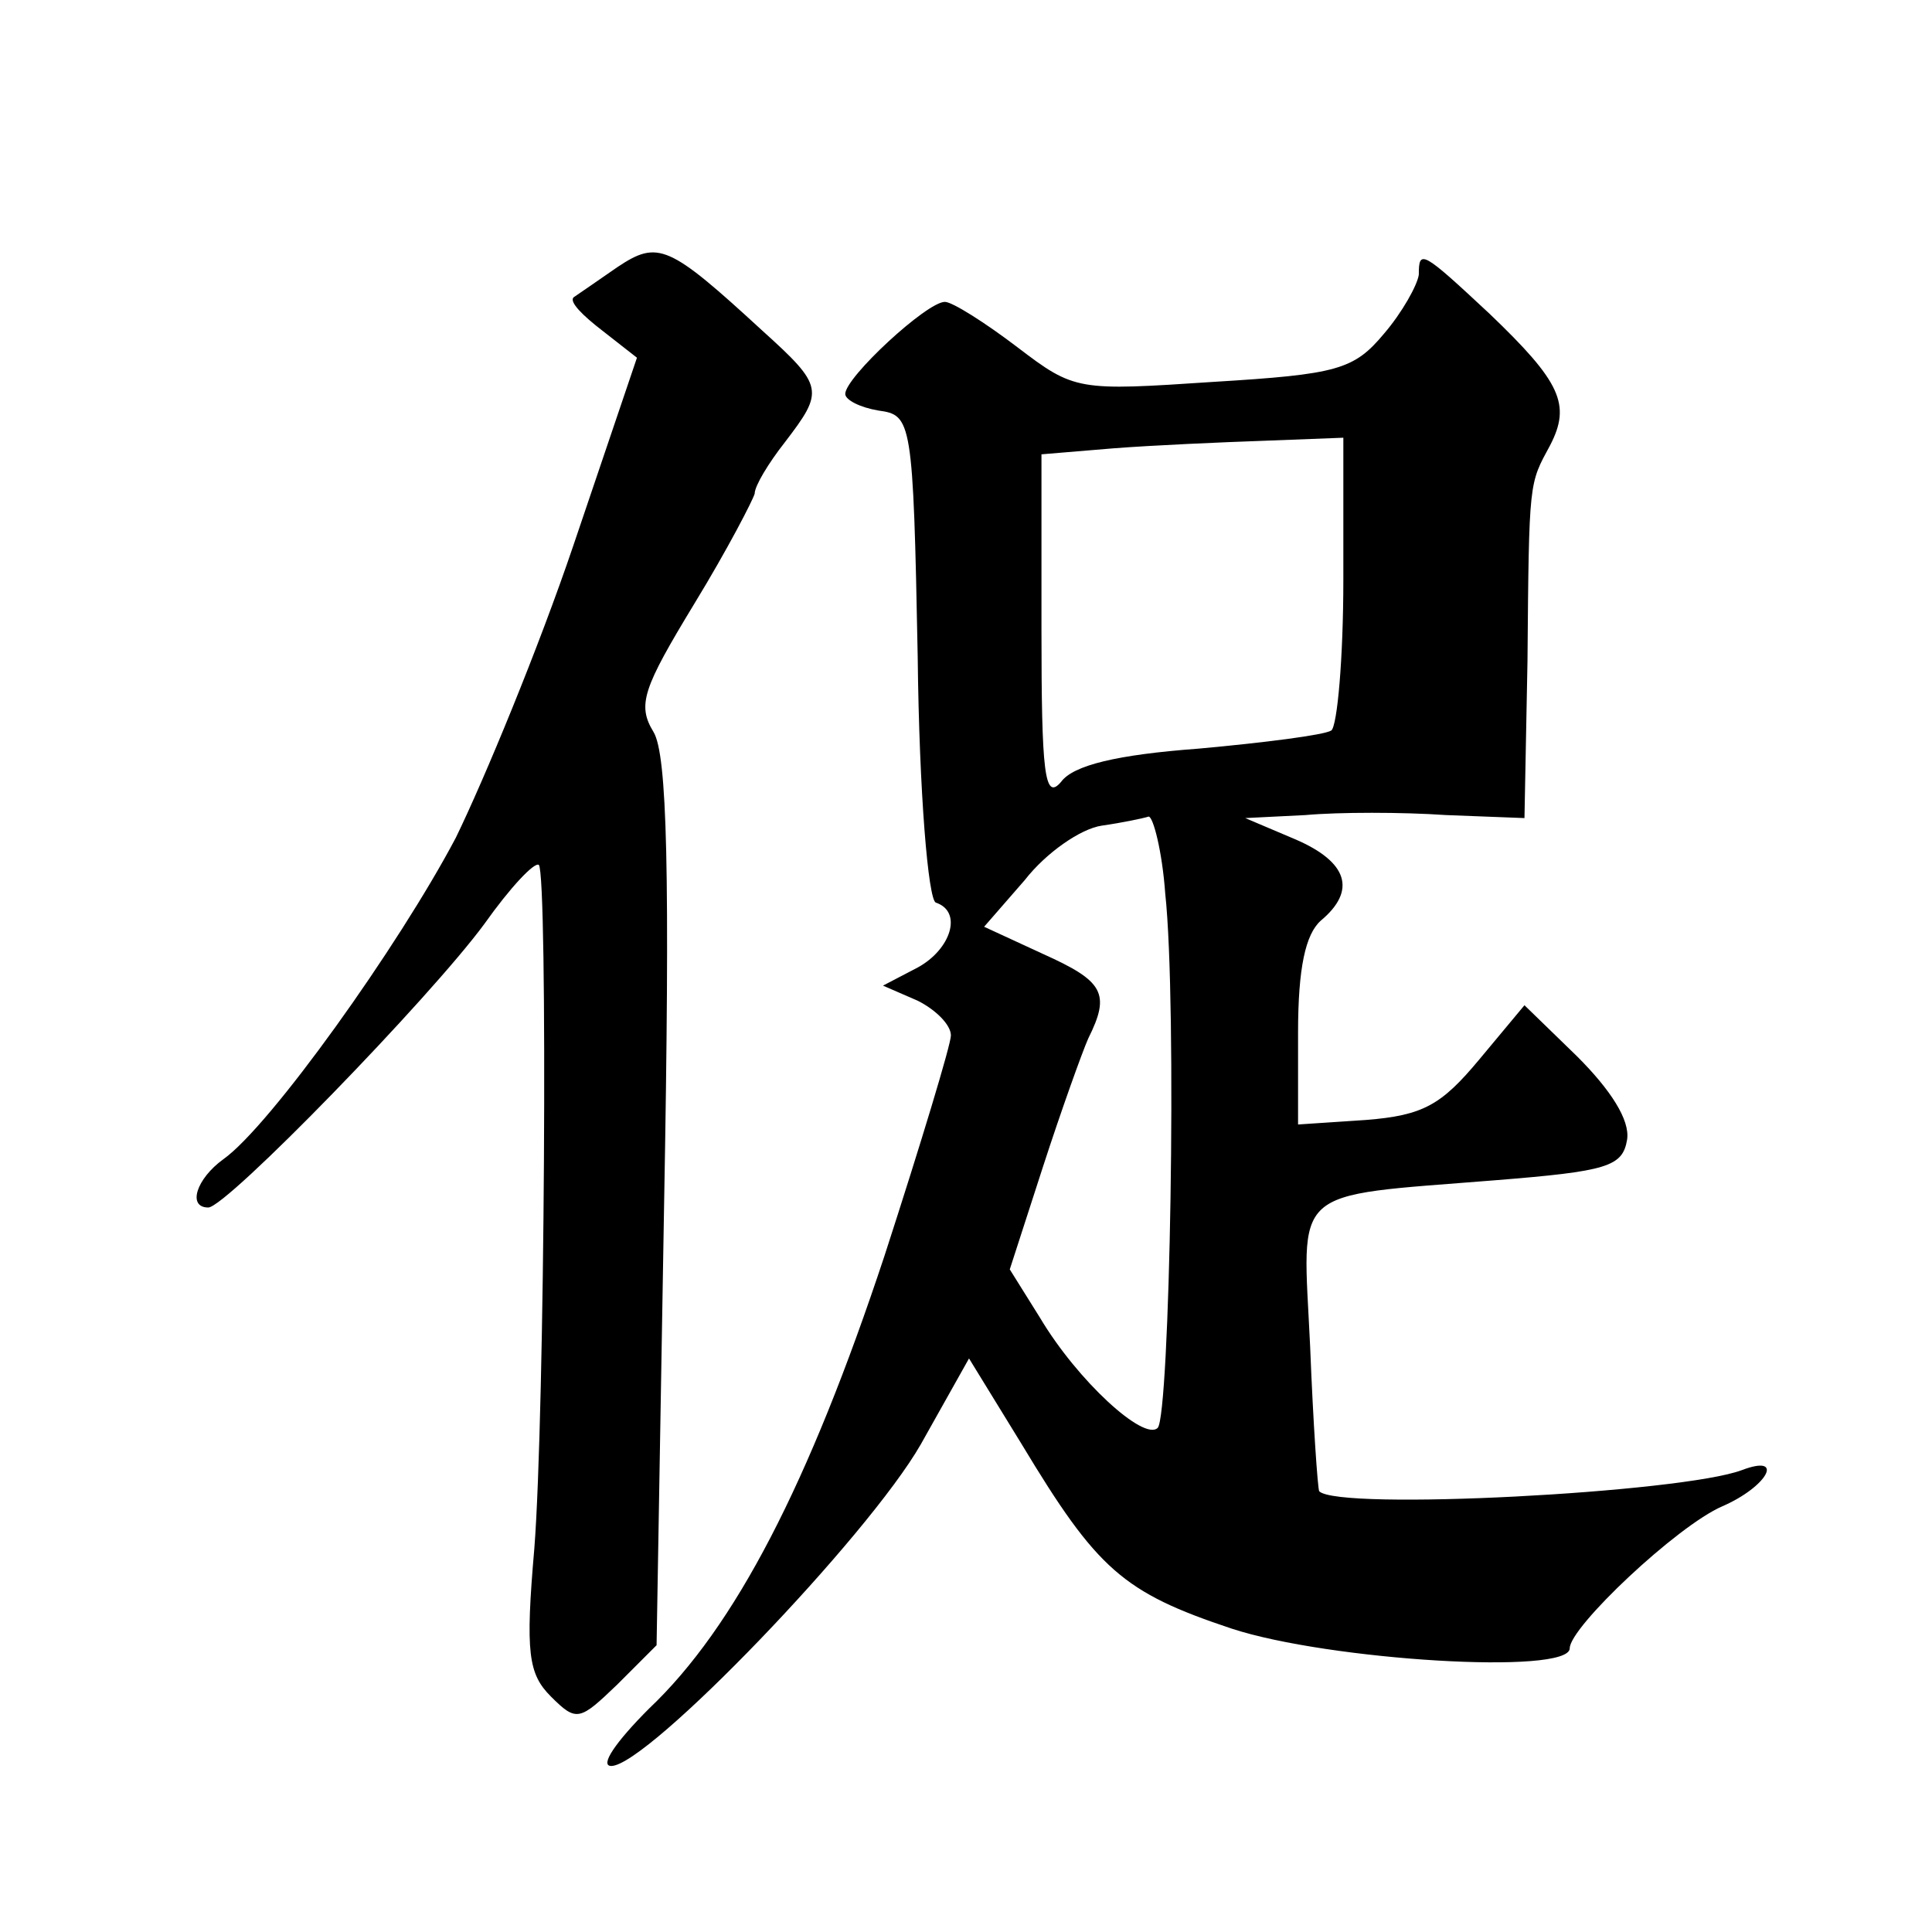 <?xml version="1.0" standalone="no"?>
<!DOCTYPE svg PUBLIC "-//W3C//DTD SVG 20010904//EN"
 "http://www.w3.org/TR/2001/REC-SVG-20010904/DTD/svg10.dtd">
<svg version="1.0" xmlns="http://www.w3.org/2000/svg"
 width="128pt" height="128pt" viewBox="0 0 128 128"
 preserveAspectRatio="xMidYMid meet">
<g transform="translate(0,128) scale(0.1,-0.1)"
fill="#0" stroke="none">
<path d="M409 1103 c-13 -9 -26 -18 -29 -20 -3 -3 6 -12 19 -22 l23 -18 -42 -124
c-23 -68 -59 -155 -78 -194 -38 -72 -123 -191 -154 -213 -18 -13 -24 -32 -10 -32
12 0 147 139 183 188 17 24 33 41 36 39 6 -7 4 -364 -3 -453 -6 -69 -4 -83 11 -98
17 -17 19 -16 44 8 l26 26 5 293 c4 220 2 297 -7 312 -11 18 -7 29 27 85 22 36
39 69 40 73 0 5 9 20 20 34 26 34 26 37 -15 74 -62 57 -69 60 -96 42z M940 1098
c-1 -7 -11 -25 -23 -39 -20 -24 -31 -27 -113 -32 -90 -6 -92 -6 -130 23 -21 16
-43 30 -48 30 -12 0 -66 -50 -66 -61 0 -4 10 -9 22 -11 22 -3 23 -6 26 -163 1 -91
7 -161 12 -163 18 -6 10 -31 -12 -43 l-23 -12 23 -10 c12 -6 22 -16 22 -23 0 -6
-20 -72 -44 -146 -50 -151 -99 -246 -156 -300 -22 -22 -33 -38 -25 -38 24 0 170
152 205 213 l32 57 35 -57 c50 -83 67 -98 139 -122 64 -21 224 -31 224 -13 0 14
71 81 101 94 30 13 42 35 13 24 -40 -15 -267 -27 -280 -14 -1 2 -4 45 -6 96 -5
107 -15 99 122 110 75 6 85 9 88 27 2 13 -11 33 -33 55 l-35 34 -30 -36 c-25 -30
-37 -37 -75 -40 l-45 -3 0 61 c0 43 5 65 15 74 24 20 18 39 -17 54 l-33 14 40 2
c22 2 64 2 93 0 l52 -2 2 104 c1 121 1 117 15 143 14 27 7 42 -40 87 -45 42 -47
43 -47 26z m-50 -202 c0 -52 -4 -97 -8 -100 -5 -3 -44 -8 -88 -12 -54 -4 -83 -11
-91 -22 -11 -13 -13 6 -13 101 l0 116 48 4 c26 2 71 4 100 5 l52 2 0 -94z m-118
-208 c8 -74 3 -346 -5 -354 -9 -9 -53 31 -78 73 l-20 32 22 68 c12 37 26 76 30
85 15 30 10 38 -30 56 l-39 18 27 31 c14 18 37 34 51 36 14 2 28 5 31 6 3 0 9 -23
11 -51z"/>
</g>
</svg>
